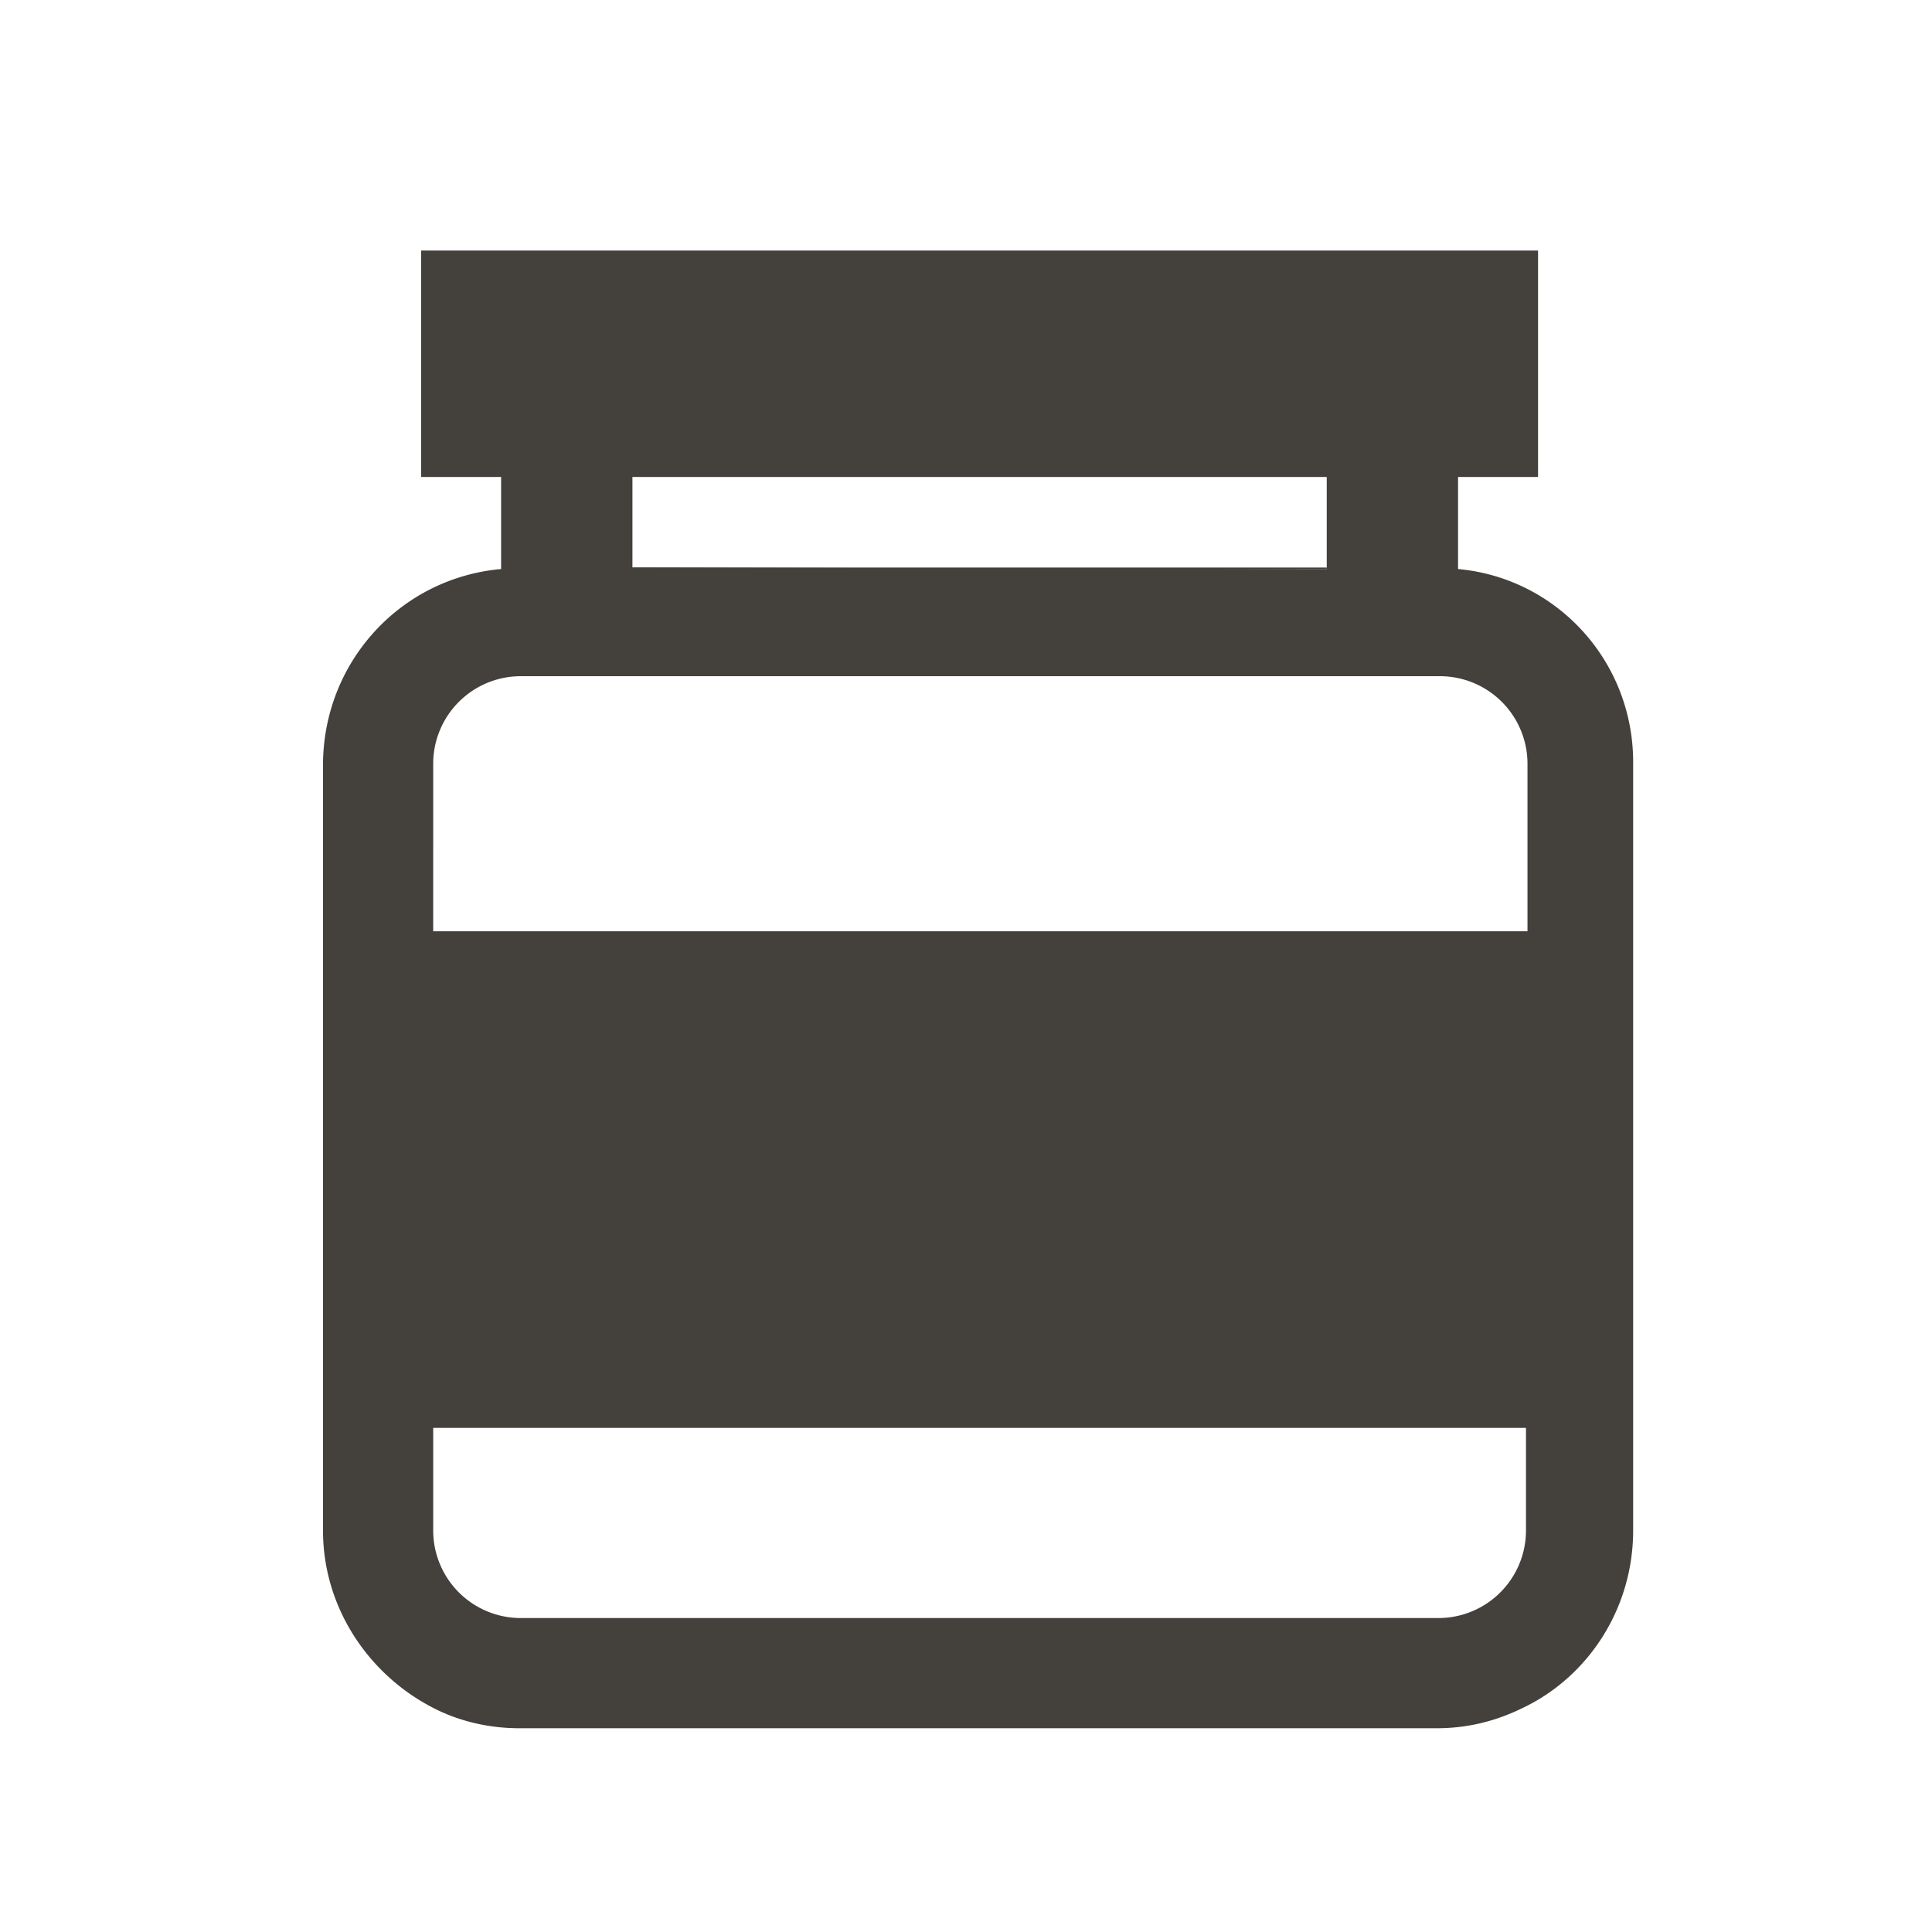 <svg xmlns="http://www.w3.org/2000/svg" width="150" height="150" fill="none"><path fill="#44403C" d="M101.367 44.063H49.102v.117h53.906v-.117h-1.641Z"/><path fill="#44403C" d="M113.203 44.18V37.03h6.211V19.453H32.695v17.578h6.211v7.149c-7.851.703-13.828 7.265-13.828 15.234v59.414c0 5.977 3.516 11.133 8.438 13.711 1.992 1.055 4.336 1.641 6.797 1.641h71.249c2.461 0 4.688-.586 6.797-1.641 5.039-2.461 8.438-7.734 8.438-13.711V59.414c.117-7.969-5.859-14.531-13.594-15.234Zm-64.101-.117V37.03h53.906v7.149l-53.906-.117Zm62.578 81.562H40.43a6.802 6.802 0 0 1-6.797-6.797v-7.969h84.844v7.969a6.802 6.802 0 0 1-6.797 6.797Zm-78.047-53.32V59.297A6.802 6.802 0 0 1 40.43 52.5h71.367a6.802 6.802 0 0 1 6.797 6.797v13.008H33.633Z"/></svg>